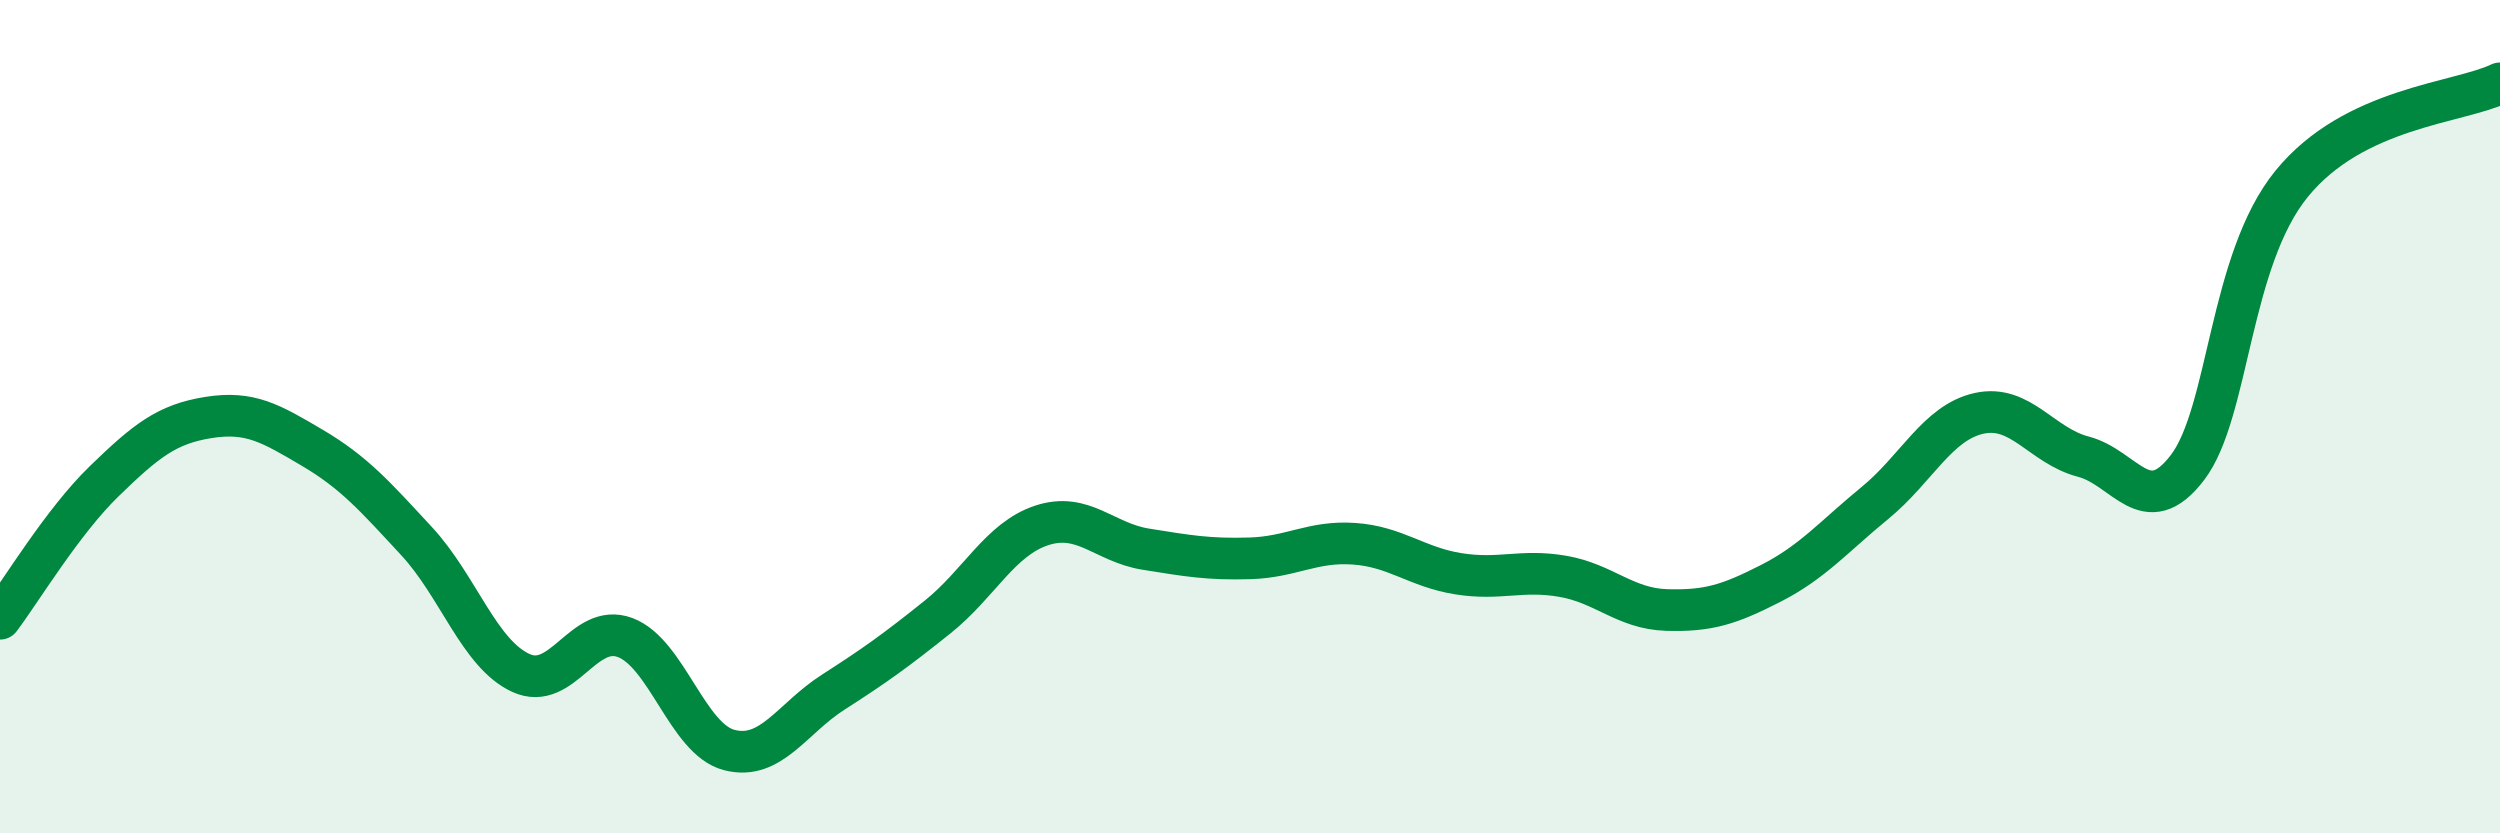 
    <svg width="60" height="20" viewBox="0 0 60 20" xmlns="http://www.w3.org/2000/svg">
      <path
        d="M 0,14.85 C 0.5,14.19 1.5,12.52 2.5,11.55 C 3.5,10.58 4,10.18 5,10.02 C 6,9.86 6.5,10.16 7.5,10.75 C 8.5,11.34 9,11.91 10,12.99 C 11,14.07 11.5,15.69 12.5,16.15 C 13.5,16.61 14,14.93 15,15.3 C 16,15.67 16.5,17.74 17.5,18 C 18.5,18.26 19,17.25 20,16.61 C 21,15.97 21.5,15.61 22.5,14.81 C 23.5,14.01 24,12.94 25,12.61 C 26,12.28 26.5,13.02 27.5,13.18 C 28.5,13.34 29,13.43 30,13.4 C 31,13.37 31.5,12.98 32.5,13.05 C 33.5,13.12 34,13.61 35,13.77 C 36,13.93 36.5,13.66 37.5,13.83 C 38.5,14 39,14.61 40,14.64 C 41,14.67 41.5,14.51 42.5,14 C 43.5,13.49 44,12.89 45,12.07 C 46,11.25 46.5,10.14 47.5,9.92 C 48.5,9.7 49,10.7 50,10.96 C 51,11.22 51.5,12.53 52.5,11.22 C 53.5,9.91 53.5,6.25 55,4.41 C 56.5,2.57 59,2.48 60,2L60 20L0 20Z"
        fill="#008740"
        opacity="0.1"
        stroke-linecap="round"
        stroke-linejoin="round"
      />
      <path
        d="M 0,14.85 C 0.5,14.19 1.5,12.52 2.5,11.55 C 3.5,10.58 4,10.18 5,10.02 C 6,9.86 6.5,10.16 7.5,10.75 C 8.5,11.34 9,11.91 10,12.99 C 11,14.07 11.5,15.69 12.5,16.15 C 13.5,16.61 14,14.93 15,15.3 C 16,15.67 16.5,17.74 17.5,18 C 18.5,18.26 19,17.25 20,16.61 C 21,15.97 21.5,15.61 22.5,14.81 C 23.5,14.01 24,12.94 25,12.61 C 26,12.28 26.5,13.02 27.5,13.18 C 28.5,13.34 29,13.43 30,13.4 C 31,13.37 31.5,12.98 32.5,13.05 C 33.5,13.12 34,13.61 35,13.77 C 36,13.93 36.5,13.66 37.5,13.83 C 38.5,14 39,14.61 40,14.64 C 41,14.67 41.5,14.51 42.5,14 C 43.5,13.49 44,12.89 45,12.07 C 46,11.25 46.5,10.14 47.5,9.92 C 48.5,9.7 49,10.7 50,10.96 C 51,11.22 51.5,12.53 52.5,11.22 C 53.5,9.91 53.5,6.25 55,4.41 C 56.5,2.57 59,2.48 60,2"
        stroke="#008740"
        stroke-width="1"
        fill="none"
        stroke-linecap="round"
        stroke-linejoin="round"
      />
    </svg>
  